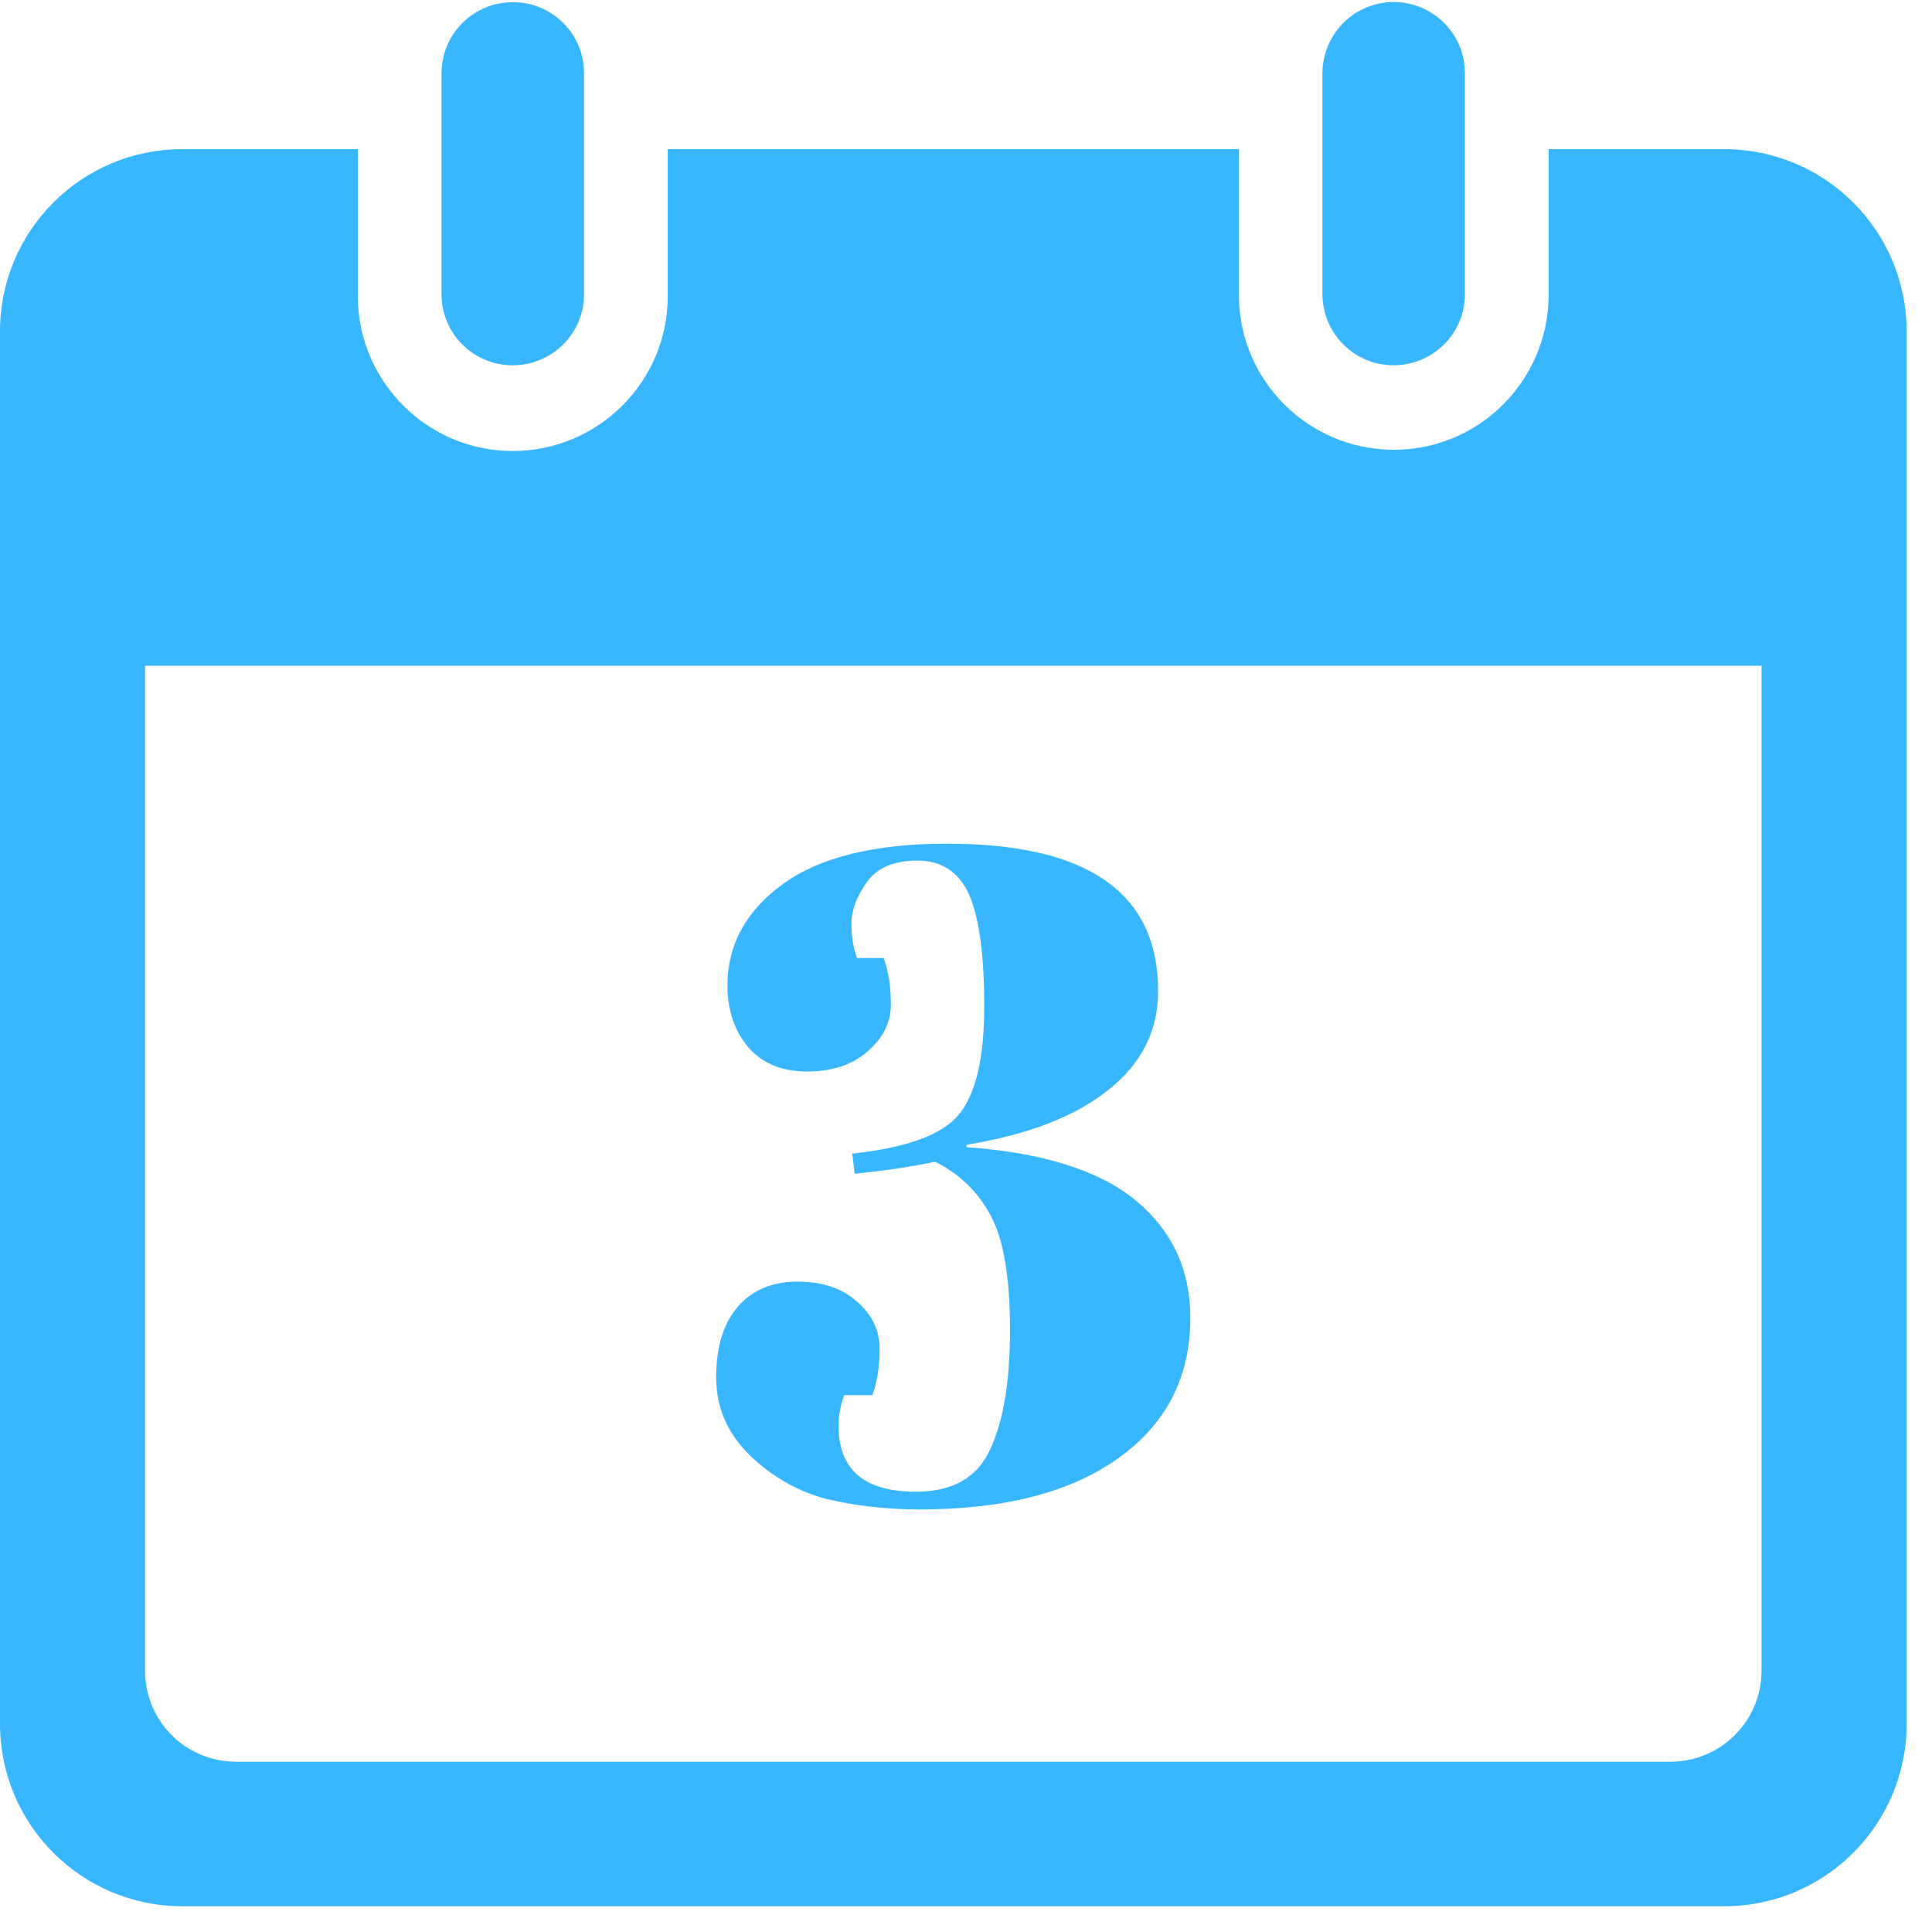 <svg xmlns="http://www.w3.org/2000/svg" xmlns:xlink="http://www.w3.org/1999/xlink" width="50" viewBox="0 0 37.5 37.5" height="50" preserveAspectRatio="xMidYMid meet"><defs><g></g><clipPath id="f33aab40ce"><path d="M 0 2.566 L 37.008 2.566 L 37.008 37 L 0 37 Z M 0 2.566 " clip-rule="nonzero"></path></clipPath></defs><g clip-path="url(#f33aab40ce)"><path fill="#38b6ff" d="M 2.816 12.922 L 34.191 12.922 L 34.191 32.43 C 34.191 33.406 33.398 34.195 32.422 34.195 L 4.582 34.195 C 3.605 34.195 2.816 33.406 2.816 32.43 Z M 3.539 2.895 C 1.582 2.895 0 4.477 0 6.434 L 0 33.461 C 0 35.414 1.582 37 3.539 37 L 33.469 37 C 35.422 37 37.008 35.414 37.008 33.461 L 37.008 6.434 C 37.008 4.477 35.422 2.895 33.469 2.895 L 30.059 2.895 L 30.059 5.75 C 30.043 7.406 28.688 8.746 27.027 8.73 C 25.387 8.715 24.059 7.387 24.047 5.75 L 24.047 2.895 L 12.961 2.895 L 12.961 5.75 C 12.961 7.406 11.613 8.754 9.953 8.754 C 8.293 8.754 6.949 7.406 6.945 5.75 L 6.945 2.895 L 3.539 2.895 " fill-opacity="1" fill-rule="nonzero"></path></g><path fill="#38b6ff" d="M 28.434 5.711 L 28.434 1.422 C 28.434 0.656 27.812 0.039 27.047 0.039 C 26.285 0.043 25.672 0.66 25.668 1.422 L 25.668 5.711 C 25.672 6.477 26.293 7.094 27.055 7.09 C 27.816 7.086 28.434 6.473 28.434 5.711 " fill-opacity="1" fill-rule="nonzero"></path><path fill="#38b6ff" d="M 11.336 1.422 C 11.336 0.656 10.715 0.039 9.953 0.043 C 9.188 0.043 8.57 0.66 8.57 1.422 L 8.57 5.711 C 8.57 6.477 9.191 7.094 9.957 7.09 C 10.719 7.086 11.336 6.473 11.336 5.711 L 11.336 1.422 " fill-opacity="1" fill-rule="nonzero"></path><g fill="#38b6ff" fill-opacity="1"><g transform="translate(13.37, 29.126)"><g><path d="M 0.75 -10 C 0.75 -10.789 1.109 -11.445 1.828 -11.969 C 2.547 -12.488 3.609 -12.75 5.016 -12.75 C 7.742 -12.75 9.109 -11.797 9.109 -9.891 C 9.109 -9.117 8.785 -8.477 8.141 -7.969 C 7.504 -7.457 6.586 -7.102 5.391 -6.906 L 5.391 -6.859 C 6.867 -6.754 7.961 -6.41 8.672 -5.828 C 9.379 -5.242 9.734 -4.484 9.734 -3.547 C 9.734 -2.398 9.27 -1.492 8.344 -0.828 C 7.414 -0.16 6.129 0.172 4.484 0.172 C 3.836 0.172 3.234 0.102 2.672 -0.031 C 2.117 -0.176 1.625 -0.457 1.188 -0.875 C 0.75 -1.301 0.531 -1.805 0.531 -2.391 C 0.531 -2.984 0.672 -3.441 0.953 -3.766 C 1.234 -4.086 1.617 -4.25 2.109 -4.25 C 2.598 -4.25 2.984 -4.117 3.266 -3.859 C 3.555 -3.609 3.703 -3.305 3.703 -2.953 C 3.703 -2.598 3.656 -2.297 3.562 -2.047 L 3.016 -2.047 C 2.941 -1.848 2.906 -1.648 2.906 -1.453 C 2.906 -0.598 3.406 -0.172 4.406 -0.172 C 5.113 -0.172 5.594 -0.441 5.844 -0.984 C 6.102 -1.523 6.234 -2.301 6.234 -3.312 C 6.234 -4.332 6.109 -5.07 5.859 -5.531 C 5.617 -5.988 5.258 -6.336 4.781 -6.578 C 4.352 -6.484 3.832 -6.406 3.219 -6.344 L 3.172 -6.734 C 4.223 -6.848 4.91 -7.098 5.234 -7.484 C 5.566 -7.879 5.734 -8.582 5.734 -9.594 C 5.734 -10.602 5.633 -11.328 5.438 -11.766 C 5.238 -12.203 4.906 -12.422 4.438 -12.422 C 3.977 -12.422 3.648 -12.281 3.453 -12 C 3.254 -11.719 3.156 -11.453 3.156 -11.203 C 3.156 -10.953 3.191 -10.727 3.266 -10.531 L 3.781 -10.531 C 3.875 -10.281 3.922 -9.977 3.922 -9.625 C 3.922 -9.281 3.77 -8.977 3.469 -8.719 C 3.176 -8.457 2.785 -8.328 2.297 -8.328 C 1.805 -8.328 1.426 -8.484 1.156 -8.797 C 0.883 -9.117 0.75 -9.52 0.75 -10 Z M 0.75 -10 "></path></g></g></g></svg>